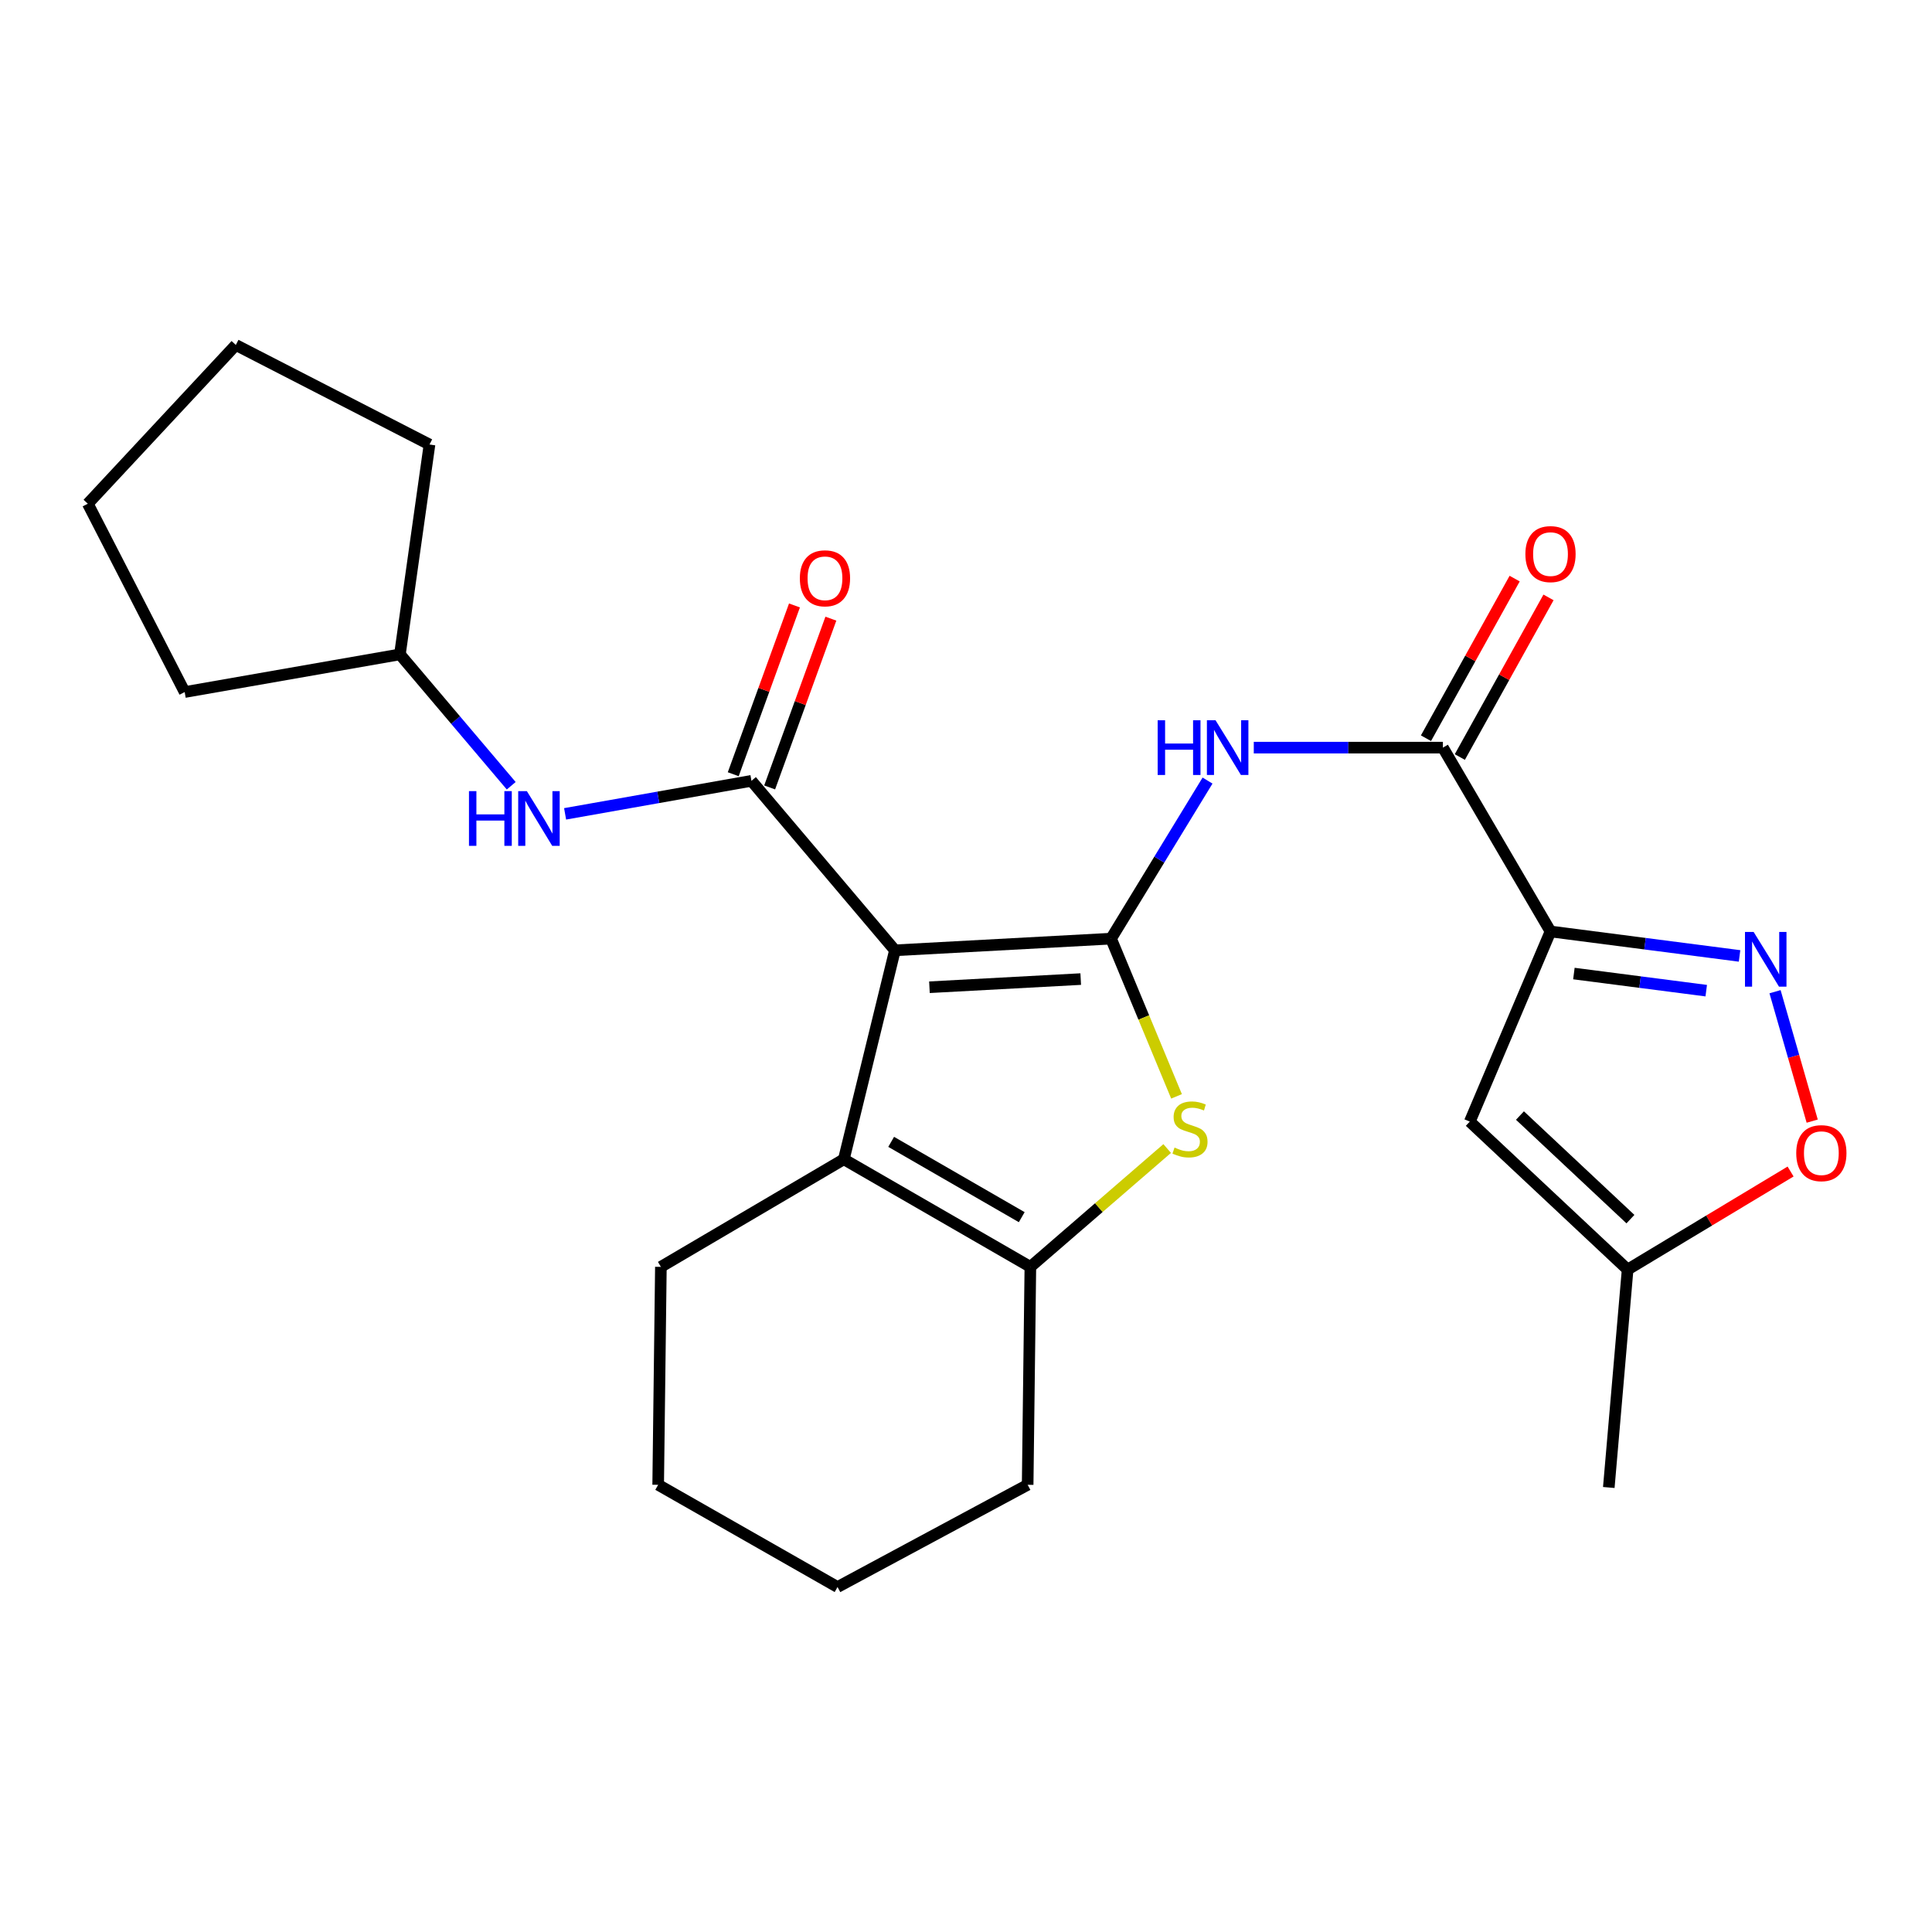 <?xml version='1.0' encoding='iso-8859-1'?>
<svg version='1.1' baseProfile='full'
              xmlns='http://www.w3.org/2000/svg'
                      xmlns:rdkit='http://www.rdkit.org/xml'
                      xmlns:xlink='http://www.w3.org/1999/xlink'
                  xml:space='preserve'
width='1000px' height='1000px' viewBox='0 0 1000 1000'>
<!-- END OF HEADER -->
<rect style='opacity:1.0;fill:#FFFFFF;stroke:none' width='1000' height='1000' x='0' y='0'> </rect>
<path class='bond-0' d='M 463.221,491.881 L 575.079,485.845' style='fill:none;fill-rule:evenodd;stroke:#000000;stroke-width:6px;stroke-linecap:butt;stroke-linejoin:miter;stroke-opacity:1' />
<path class='bond-0' d='M 481.079,510.993 L 559.381,506.768' style='fill:none;fill-rule:evenodd;stroke:#000000;stroke-width:6px;stroke-linecap:butt;stroke-linejoin:miter;stroke-opacity:1' />
<path class='bond-1' d='M 463.221,491.881 L 388.949,404.156' style='fill:none;fill-rule:evenodd;stroke:#000000;stroke-width:6px;stroke-linecap:butt;stroke-linejoin:miter;stroke-opacity:1' />
<path class='bond-4' d='M 463.221,491.881 L 436.77,600.031' style='fill:none;fill-rule:evenodd;stroke:#000000;stroke-width:6px;stroke-linecap:butt;stroke-linejoin:miter;stroke-opacity:1' />
<path class='bond-3' d='M 575.079,485.845 L 592.025,526.661' style='fill:none;fill-rule:evenodd;stroke:#000000;stroke-width:6px;stroke-linecap:butt;stroke-linejoin:miter;stroke-opacity:1' />
<path class='bond-3' d='M 592.025,526.661 L 608.972,567.477' style='fill:none;fill-rule:evenodd;stroke:#CCCC00;stroke-width:6px;stroke-linecap:butt;stroke-linejoin:miter;stroke-opacity:1' />
<path class='bond-5' d='M 575.079,485.845 L 600.049,444.936' style='fill:none;fill-rule:evenodd;stroke:#000000;stroke-width:6px;stroke-linecap:butt;stroke-linejoin:miter;stroke-opacity:1' />
<path class='bond-5' d='M 600.049,444.936 L 625.019,404.028' style='fill:none;fill-rule:evenodd;stroke:#0000FF;stroke-width:6px;stroke-linecap:butt;stroke-linejoin:miter;stroke-opacity:1' />
<path class='bond-11' d='M 388.949,404.156 L 340.721,412.702' style='fill:none;fill-rule:evenodd;stroke:#000000;stroke-width:6px;stroke-linecap:butt;stroke-linejoin:miter;stroke-opacity:1' />
<path class='bond-11' d='M 340.721,412.702 L 292.494,421.248' style='fill:none;fill-rule:evenodd;stroke:#0000FF;stroke-width:6px;stroke-linecap:butt;stroke-linejoin:miter;stroke-opacity:1' />
<path class='bond-13' d='M 398.371,407.574 L 414.216,363.894' style='fill:none;fill-rule:evenodd;stroke:#000000;stroke-width:6px;stroke-linecap:butt;stroke-linejoin:miter;stroke-opacity:1' />
<path class='bond-13' d='M 414.216,363.894 L 430.06,320.215' style='fill:none;fill-rule:evenodd;stroke:#FF0000;stroke-width:6px;stroke-linecap:butt;stroke-linejoin:miter;stroke-opacity:1' />
<path class='bond-13' d='M 379.526,400.738 L 395.371,357.059' style='fill:none;fill-rule:evenodd;stroke:#000000;stroke-width:6px;stroke-linecap:butt;stroke-linejoin:miter;stroke-opacity:1' />
<path class='bond-13' d='M 395.371,357.059 L 411.215,313.379' style='fill:none;fill-rule:evenodd;stroke:#FF0000;stroke-width:6px;stroke-linecap:butt;stroke-linejoin:miter;stroke-opacity:1' />
<path class='bond-2' d='M 802.538,482.125 L 746.843,386.972' style='fill:none;fill-rule:evenodd;stroke:#000000;stroke-width:6px;stroke-linecap:butt;stroke-linejoin:miter;stroke-opacity:1' />
<path class='bond-6' d='M 802.538,482.125 L 851.465,488.455' style='fill:none;fill-rule:evenodd;stroke:#000000;stroke-width:6px;stroke-linecap:butt;stroke-linejoin:miter;stroke-opacity:1' />
<path class='bond-6' d='M 851.465,488.455 L 900.392,494.784' style='fill:none;fill-rule:evenodd;stroke:#0000FF;stroke-width:6px;stroke-linecap:butt;stroke-linejoin:miter;stroke-opacity:1' />
<path class='bond-6' d='M 814.645,503.905 L 848.894,508.335' style='fill:none;fill-rule:evenodd;stroke:#000000;stroke-width:6px;stroke-linecap:butt;stroke-linejoin:miter;stroke-opacity:1' />
<path class='bond-6' d='M 848.894,508.335 L 883.142,512.766' style='fill:none;fill-rule:evenodd;stroke:#0000FF;stroke-width:6px;stroke-linecap:butt;stroke-linejoin:miter;stroke-opacity:1' />
<path class='bond-9' d='M 802.538,482.125 L 760.764,580.542' style='fill:none;fill-rule:evenodd;stroke:#000000;stroke-width:6px;stroke-linecap:butt;stroke-linejoin:miter;stroke-opacity:1' />
<path class='bond-25' d='M 604.129,594.477 L 568.723,625.102' style='fill:none;fill-rule:evenodd;stroke:#CCCC00;stroke-width:6px;stroke-linecap:butt;stroke-linejoin:miter;stroke-opacity:1' />
<path class='bond-25' d='M 568.723,625.102 L 533.316,655.727' style='fill:none;fill-rule:evenodd;stroke:#000000;stroke-width:6px;stroke-linecap:butt;stroke-linejoin:miter;stroke-opacity:1' />
<path class='bond-7' d='M 436.77,600.031 L 533.316,655.727' style='fill:none;fill-rule:evenodd;stroke:#000000;stroke-width:6px;stroke-linecap:butt;stroke-linejoin:miter;stroke-opacity:1' />
<path class='bond-7' d='M 461.269,591.021 L 528.851,630.008' style='fill:none;fill-rule:evenodd;stroke:#000000;stroke-width:6px;stroke-linecap:butt;stroke-linejoin:miter;stroke-opacity:1' />
<path class='bond-16' d='M 436.77,600.031 L 342.074,655.727' style='fill:none;fill-rule:evenodd;stroke:#000000;stroke-width:6px;stroke-linecap:butt;stroke-linejoin:miter;stroke-opacity:1' />
<path class='bond-8' d='M 648.955,386.972 L 697.899,386.972' style='fill:none;fill-rule:evenodd;stroke:#0000FF;stroke-width:6px;stroke-linecap:butt;stroke-linejoin:miter;stroke-opacity:1' />
<path class='bond-8' d='M 697.899,386.972 L 746.843,386.972' style='fill:none;fill-rule:evenodd;stroke:#000000;stroke-width:6px;stroke-linecap:butt;stroke-linejoin:miter;stroke-opacity:1' />
<path class='bond-10' d='M 918.755,513.304 L 928.374,546.802' style='fill:none;fill-rule:evenodd;stroke:#0000FF;stroke-width:6px;stroke-linecap:butt;stroke-linejoin:miter;stroke-opacity:1' />
<path class='bond-10' d='M 928.374,546.802 L 937.994,580.299' style='fill:none;fill-rule:evenodd;stroke:#FF0000;stroke-width:6px;stroke-linecap:butt;stroke-linejoin:miter;stroke-opacity:1' />
<path class='bond-17' d='M 533.316,655.727 L 531.913,768.532' style='fill:none;fill-rule:evenodd;stroke:#000000;stroke-width:6px;stroke-linecap:butt;stroke-linejoin:miter;stroke-opacity:1' />
<path class='bond-14' d='M 755.605,391.84 L 778.556,350.526' style='fill:none;fill-rule:evenodd;stroke:#000000;stroke-width:6px;stroke-linecap:butt;stroke-linejoin:miter;stroke-opacity:1' />
<path class='bond-14' d='M 778.556,350.526 L 801.508,309.213' style='fill:none;fill-rule:evenodd;stroke:#FF0000;stroke-width:6px;stroke-linecap:butt;stroke-linejoin:miter;stroke-opacity:1' />
<path class='bond-14' d='M 738.081,382.104 L 761.033,340.791' style='fill:none;fill-rule:evenodd;stroke:#000000;stroke-width:6px;stroke-linecap:butt;stroke-linejoin:miter;stroke-opacity:1' />
<path class='bond-14' d='M 761.033,340.791 L 783.984,299.478' style='fill:none;fill-rule:evenodd;stroke:#FF0000;stroke-width:6px;stroke-linecap:butt;stroke-linejoin:miter;stroke-opacity:1' />
<path class='bond-12' d='M 760.764,580.542 L 842.453,657.13' style='fill:none;fill-rule:evenodd;stroke:#000000;stroke-width:6px;stroke-linecap:butt;stroke-linejoin:miter;stroke-opacity:1' />
<path class='bond-12' d='M 786.728,577.406 L 843.911,631.018' style='fill:none;fill-rule:evenodd;stroke:#000000;stroke-width:6px;stroke-linecap:butt;stroke-linejoin:miter;stroke-opacity:1' />
<path class='bond-28' d='M 926.803,606.374 L 884.628,631.752' style='fill:none;fill-rule:evenodd;stroke:#FF0000;stroke-width:6px;stroke-linecap:butt;stroke-linejoin:miter;stroke-opacity:1' />
<path class='bond-28' d='M 884.628,631.752 L 842.453,657.13' style='fill:none;fill-rule:evenodd;stroke:#000000;stroke-width:6px;stroke-linecap:butt;stroke-linejoin:miter;stroke-opacity:1' />
<path class='bond-15' d='M 264.606,406.702 L 235.8,372.704' style='fill:none;fill-rule:evenodd;stroke:#0000FF;stroke-width:6px;stroke-linecap:butt;stroke-linejoin:miter;stroke-opacity:1' />
<path class='bond-15' d='M 235.8,372.704 L 206.995,338.705' style='fill:none;fill-rule:evenodd;stroke:#000000;stroke-width:6px;stroke-linecap:butt;stroke-linejoin:miter;stroke-opacity:1' />
<path class='bond-18' d='M 842.453,657.13 L 832.708,769.924' style='fill:none;fill-rule:evenodd;stroke:#000000;stroke-width:6px;stroke-linecap:butt;stroke-linejoin:miter;stroke-opacity:1' />
<path class='bond-19' d='M 206.995,338.705 L 95.593,358.205' style='fill:none;fill-rule:evenodd;stroke:#000000;stroke-width:6px;stroke-linecap:butt;stroke-linejoin:miter;stroke-opacity:1' />
<path class='bond-20' d='M 206.995,338.705 L 222.308,230.087' style='fill:none;fill-rule:evenodd;stroke:#000000;stroke-width:6px;stroke-linecap:butt;stroke-linejoin:miter;stroke-opacity:1' />
<path class='bond-21' d='M 342.074,655.727 L 340.67,768.532' style='fill:none;fill-rule:evenodd;stroke:#000000;stroke-width:6px;stroke-linecap:butt;stroke-linejoin:miter;stroke-opacity:1' />
<path class='bond-26' d='M 531.913,768.532 L 433.507,821.443' style='fill:none;fill-rule:evenodd;stroke:#000000;stroke-width:6px;stroke-linecap:butt;stroke-linejoin:miter;stroke-opacity:1' />
<path class='bond-24' d='M 95.593,358.205 L 45.455,260.725' style='fill:none;fill-rule:evenodd;stroke:#000000;stroke-width:6px;stroke-linecap:butt;stroke-linejoin:miter;stroke-opacity:1' />
<path class='bond-23' d='M 222.308,230.087 L 122.054,178.557' style='fill:none;fill-rule:evenodd;stroke:#000000;stroke-width:6px;stroke-linecap:butt;stroke-linejoin:miter;stroke-opacity:1' />
<path class='bond-22' d='M 340.67,768.532 L 433.507,821.443' style='fill:none;fill-rule:evenodd;stroke:#000000;stroke-width:6px;stroke-linecap:butt;stroke-linejoin:miter;stroke-opacity:1' />
<path class='bond-27' d='M 122.054,178.557 L 45.455,260.725' style='fill:none;fill-rule:evenodd;stroke:#000000;stroke-width:6px;stroke-linecap:butt;stroke-linejoin:miter;stroke-opacity:1' />
<path  class='atom-4' d='M 607.94 593.981
Q 608.26 594.101, 609.58 594.661
Q 610.9 595.221, 612.34 595.581
Q 613.82 595.901, 615.26 595.901
Q 617.94 595.901, 619.5 594.621
Q 621.06 593.301, 621.06 591.021
Q 621.06 589.461, 620.26 588.501
Q 619.5 587.541, 618.3 587.021
Q 617.1 586.501, 615.1 585.901
Q 612.58 585.141, 611.06 584.421
Q 609.58 583.701, 608.5 582.181
Q 607.46 580.661, 607.46 578.101
Q 607.46 574.541, 609.86 572.341
Q 612.3 570.141, 617.1 570.141
Q 620.38 570.141, 624.1 571.701
L 623.18 574.781
Q 619.78 573.381, 617.22 573.381
Q 614.46 573.381, 612.94 574.541
Q 611.42 575.661, 611.46 577.621
Q 611.46 579.141, 612.22 580.061
Q 613.02 580.981, 614.14 581.501
Q 615.3 582.021, 617.22 582.621
Q 619.78 583.421, 621.3 584.221
Q 622.82 585.021, 623.9 586.661
Q 625.02 588.261, 625.02 591.021
Q 625.02 594.941, 622.38 597.061
Q 619.78 599.141, 615.42 599.141
Q 612.9 599.141, 610.98 598.581
Q 609.1 598.061, 606.86 597.141
L 607.94 593.981
' fill='#CCCC00'/>
<path  class='atom-6' d='M 599.21 372.812
L 603.05 372.812
L 603.05 384.852
L 617.53 384.852
L 617.53 372.812
L 621.37 372.812
L 621.37 401.132
L 617.53 401.132
L 617.53 388.052
L 603.05 388.052
L 603.05 401.132
L 599.21 401.132
L 599.21 372.812
' fill='#0000FF'/>
<path  class='atom-6' d='M 629.17 372.812
L 638.45 387.812
Q 639.37 389.292, 640.85 391.972
Q 642.33 394.652, 642.41 394.812
L 642.41 372.812
L 646.17 372.812
L 646.17 401.132
L 642.29 401.132
L 632.33 384.732
Q 631.17 382.812, 629.93 380.612
Q 628.73 378.412, 628.37 377.732
L 628.37 401.132
L 624.69 401.132
L 624.69 372.812
L 629.17 372.812
' fill='#0000FF'/>
<path  class='atom-7' d='M 907.68 482.376
L 916.96 497.376
Q 917.88 498.856, 919.36 501.536
Q 920.84 504.216, 920.92 504.376
L 920.92 482.376
L 924.68 482.376
L 924.68 510.696
L 920.8 510.696
L 910.84 494.296
Q 909.68 492.376, 908.44 490.176
Q 907.24 487.976, 906.88 487.296
L 906.88 510.696
L 903.2 510.696
L 903.2 482.376
L 907.68 482.376
' fill='#0000FF'/>
<path  class='atom-11' d='M 929.729 596.87
Q 929.729 590.07, 933.089 586.27
Q 936.449 582.47, 942.729 582.47
Q 949.009 582.47, 952.369 586.27
Q 955.729 590.07, 955.729 596.87
Q 955.729 603.75, 952.329 607.67
Q 948.929 611.55, 942.729 611.55
Q 936.489 611.55, 933.089 607.67
Q 929.729 603.79, 929.729 596.87
M 942.729 608.35
Q 947.049 608.35, 949.369 605.47
Q 951.729 602.55, 951.729 596.87
Q 951.729 591.31, 949.369 588.51
Q 947.049 585.67, 942.729 585.67
Q 938.409 585.67, 936.049 588.47
Q 933.729 591.27, 933.729 596.87
Q 933.729 602.59, 936.049 605.47
Q 938.409 608.35, 942.729 608.35
' fill='#FF0000'/>
<path  class='atom-12' d='M 242.741 409.486
L 246.581 409.486
L 246.581 421.526
L 261.061 421.526
L 261.061 409.486
L 264.901 409.486
L 264.901 437.806
L 261.061 437.806
L 261.061 424.726
L 246.581 424.726
L 246.581 437.806
L 242.741 437.806
L 242.741 409.486
' fill='#0000FF'/>
<path  class='atom-12' d='M 272.701 409.486
L 281.981 424.486
Q 282.901 425.966, 284.381 428.646
Q 285.861 431.326, 285.941 431.486
L 285.941 409.486
L 289.701 409.486
L 289.701 437.806
L 285.821 437.806
L 275.861 421.406
Q 274.701 419.486, 273.461 417.286
Q 272.261 415.086, 271.901 414.406
L 271.901 437.806
L 268.221 437.806
L 268.221 409.486
L 272.701 409.486
' fill='#0000FF'/>
<path  class='atom-14' d='M 414.003 299.327
Q 414.003 292.527, 417.363 288.727
Q 420.723 284.927, 427.003 284.927
Q 433.283 284.927, 436.643 288.727
Q 440.003 292.527, 440.003 299.327
Q 440.003 306.207, 436.603 310.127
Q 433.203 314.007, 427.003 314.007
Q 420.763 314.007, 417.363 310.127
Q 414.003 306.247, 414.003 299.327
M 427.003 310.807
Q 431.323 310.807, 433.643 307.927
Q 436.003 305.007, 436.003 299.327
Q 436.003 293.767, 433.643 290.967
Q 431.323 288.127, 427.003 288.127
Q 422.683 288.127, 420.323 290.927
Q 418.003 293.727, 418.003 299.327
Q 418.003 305.047, 420.323 307.927
Q 422.683 310.807, 427.003 310.807
' fill='#FF0000'/>
<path  class='atom-15' d='M 789.538 286.798
Q 789.538 279.998, 792.898 276.198
Q 796.258 272.398, 802.538 272.398
Q 808.818 272.398, 812.178 276.198
Q 815.538 279.998, 815.538 286.798
Q 815.538 293.678, 812.138 297.598
Q 808.738 301.478, 802.538 301.478
Q 796.298 301.478, 792.898 297.598
Q 789.538 293.718, 789.538 286.798
M 802.538 298.278
Q 806.858 298.278, 809.178 295.398
Q 811.538 292.478, 811.538 286.798
Q 811.538 281.238, 809.178 278.438
Q 806.858 275.598, 802.538 275.598
Q 798.218 275.598, 795.858 278.398
Q 793.538 281.198, 793.538 286.798
Q 793.538 292.518, 795.858 295.398
Q 798.218 298.278, 802.538 298.278
' fill='#FF0000'/>
</svg>
